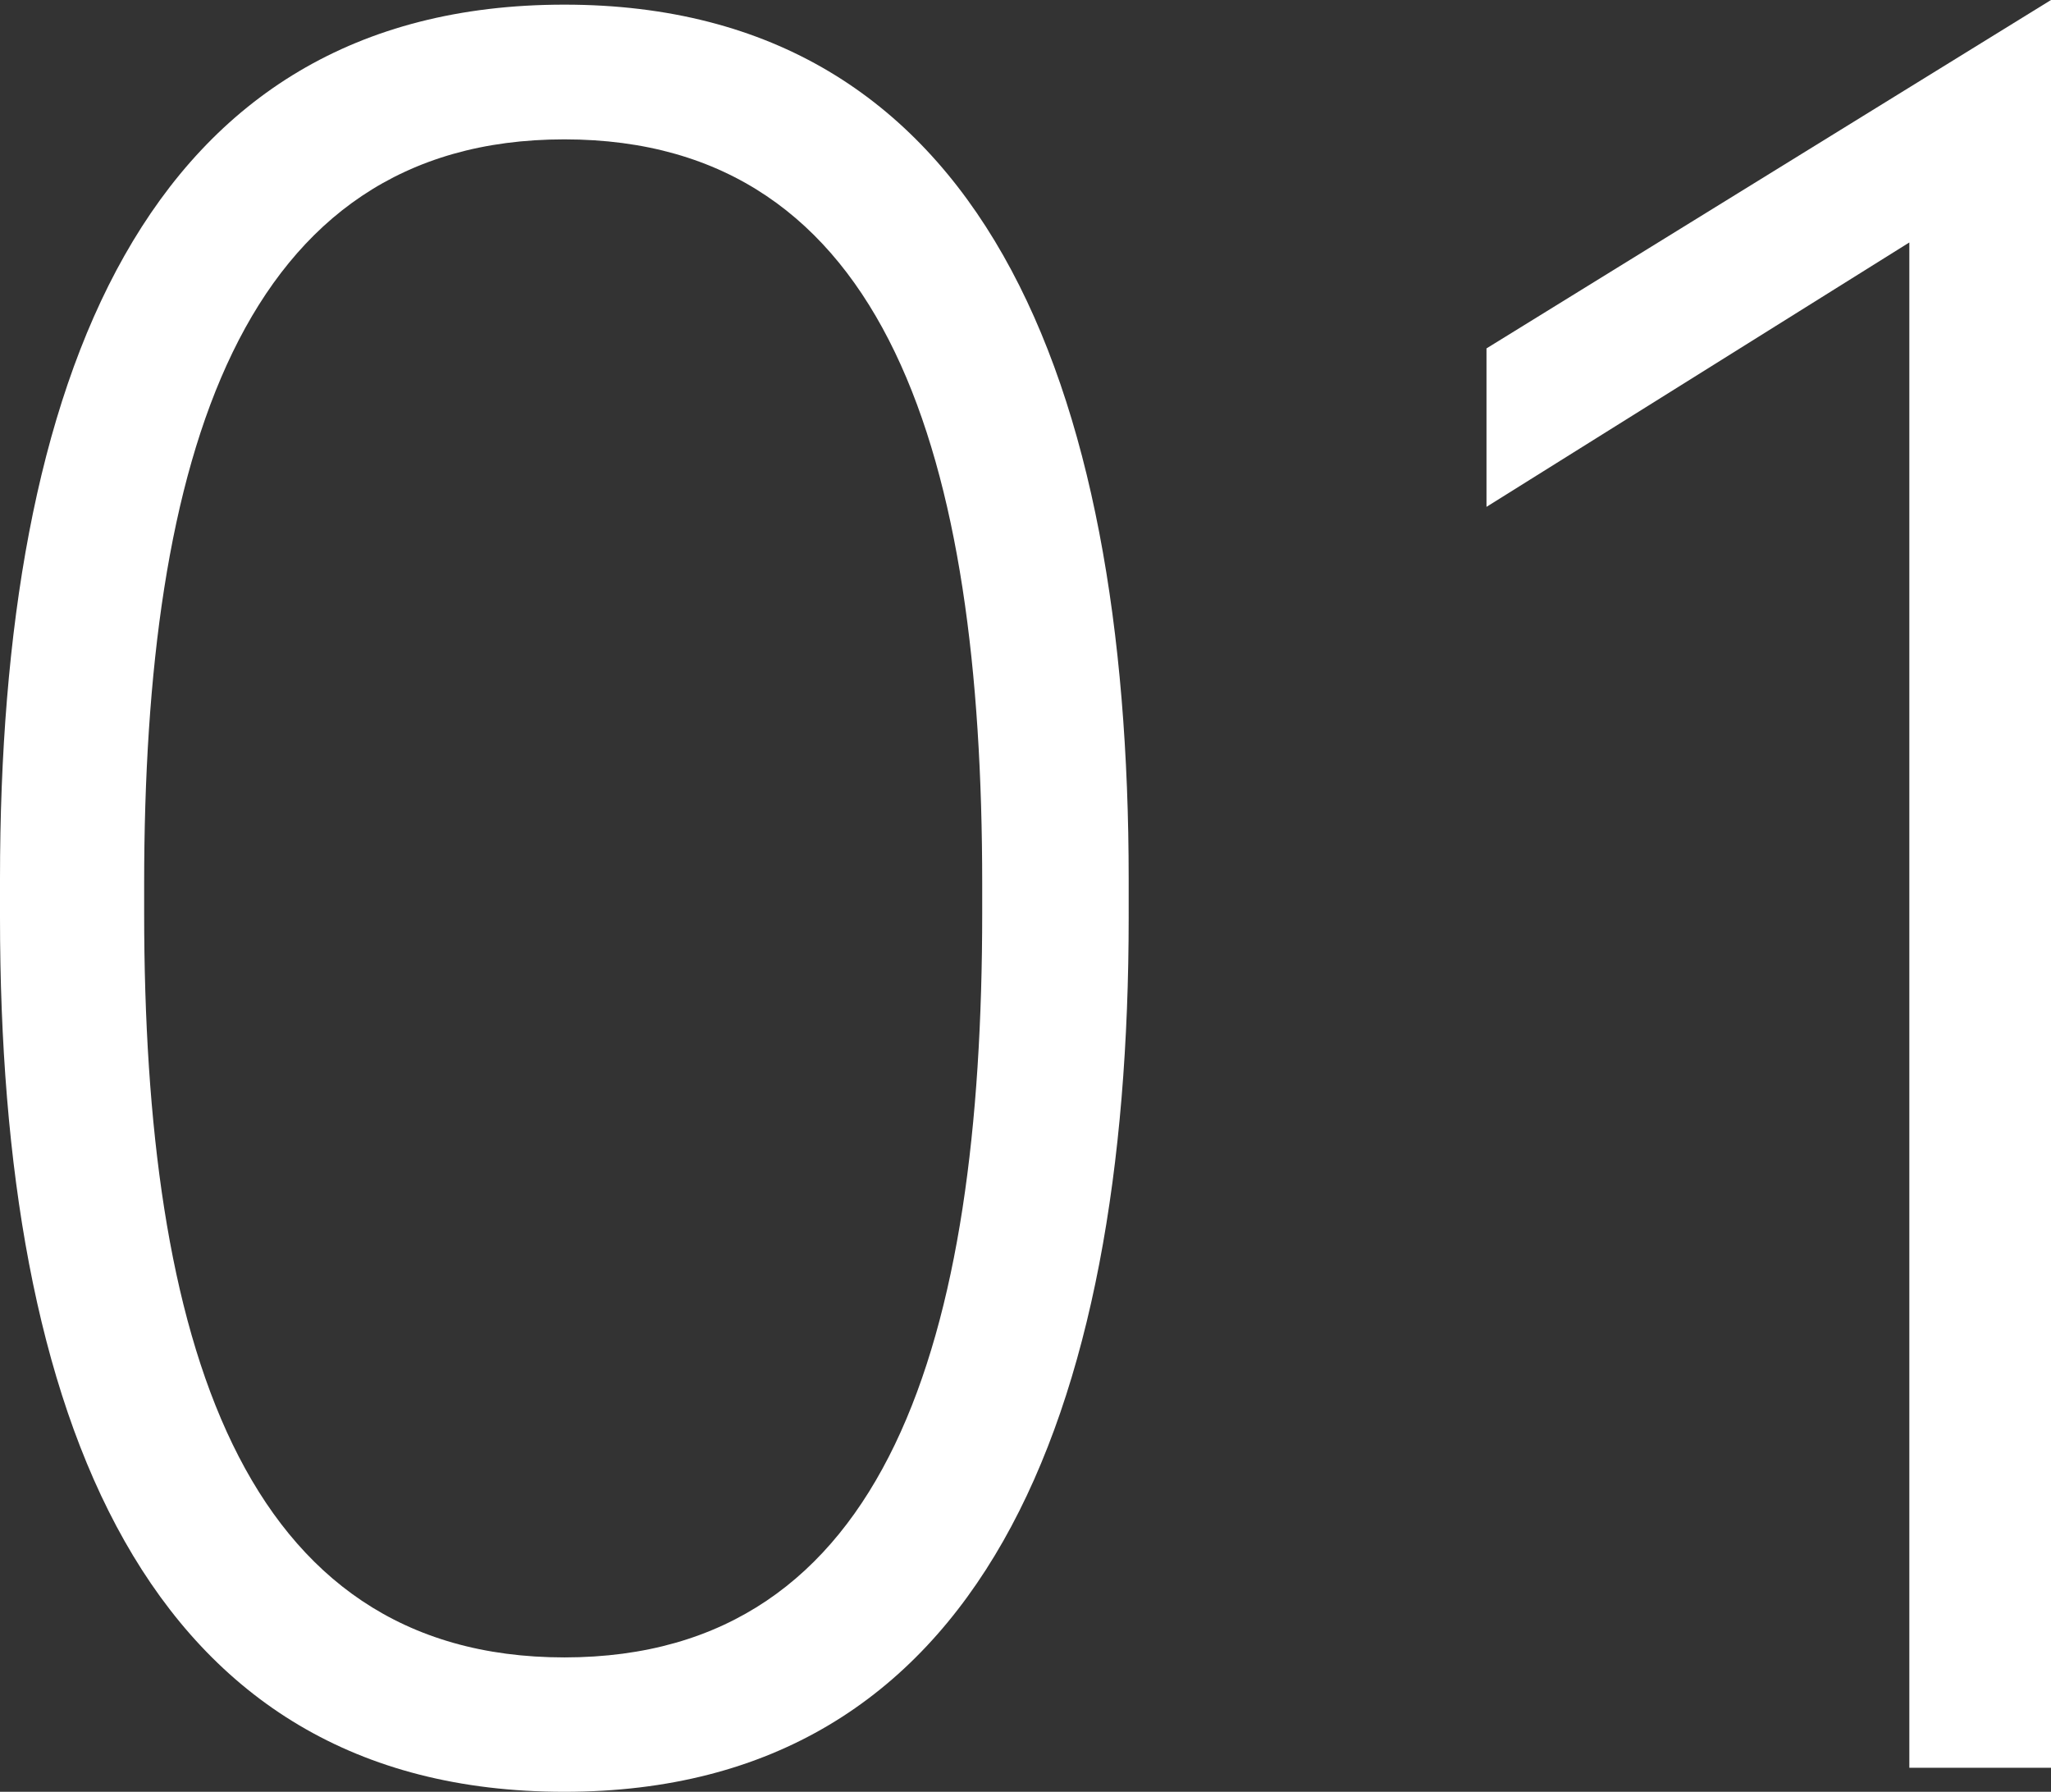 <svg xmlns="http://www.w3.org/2000/svg" xmlns:xlink="http://www.w3.org/1999/xlink" id="Ebene_1" x="0px" y="0px" viewBox="0 0 1236.4 1080" style="enable-background:new 0 0 1236.4 1080;" xml:space="preserve"><rect x="0" y="0" width="1236.4" height="1080" fill="#333333" stroke="none"/><style type="text/css">	.st0{fill:url(#SVGID_1_);}	.st1{fill:url(#SVGID_00000086686851300240679490000014587701597786298753_);}	.st2{fill:url(#SVGID_00000057843828112091860320000011221289101005085080_);}	.st3{fill:url(#SVGID_00000159457209667455922510000001756655581566312879_);}	.st4{fill:url(#SVGID_00000131350468056202071450000016491466345645841304_);}	.st5{fill:url(#SVGID_00000008126796830872689610000014645675447543419582_);}	.st6{fill:#F5F6FA;}	.st7{fill:url(#SVGID_00000149363684101185295050000017448696388794716307_);}	.st8{fill:#FFFFFF;}</style><g>	<path class="st8" d="M0,553v-23.2c0-299.7,86.9-527,340.2-527c251.9,0,340.2,227.3,340.2,527V553c0,299.7-88.3,527-340.2,527  C86.9,1080,0,852.7,0,553z M592.1,550.1v-17.4C592.1,276.5,535.7,84,340.2,84C144.8,84,86.9,276.5,86.9,532.8v17.4  c0,256.2,57.9,448.8,253.4,448.8C535.7,998.9,592.1,806.4,592.1,550.1z"></path>	<path class="st8" d="M1150.9,146.2L896.1,305.5v-95.5L1236.4,0v1065.5h-85.4V146.2z"></path></g></svg>